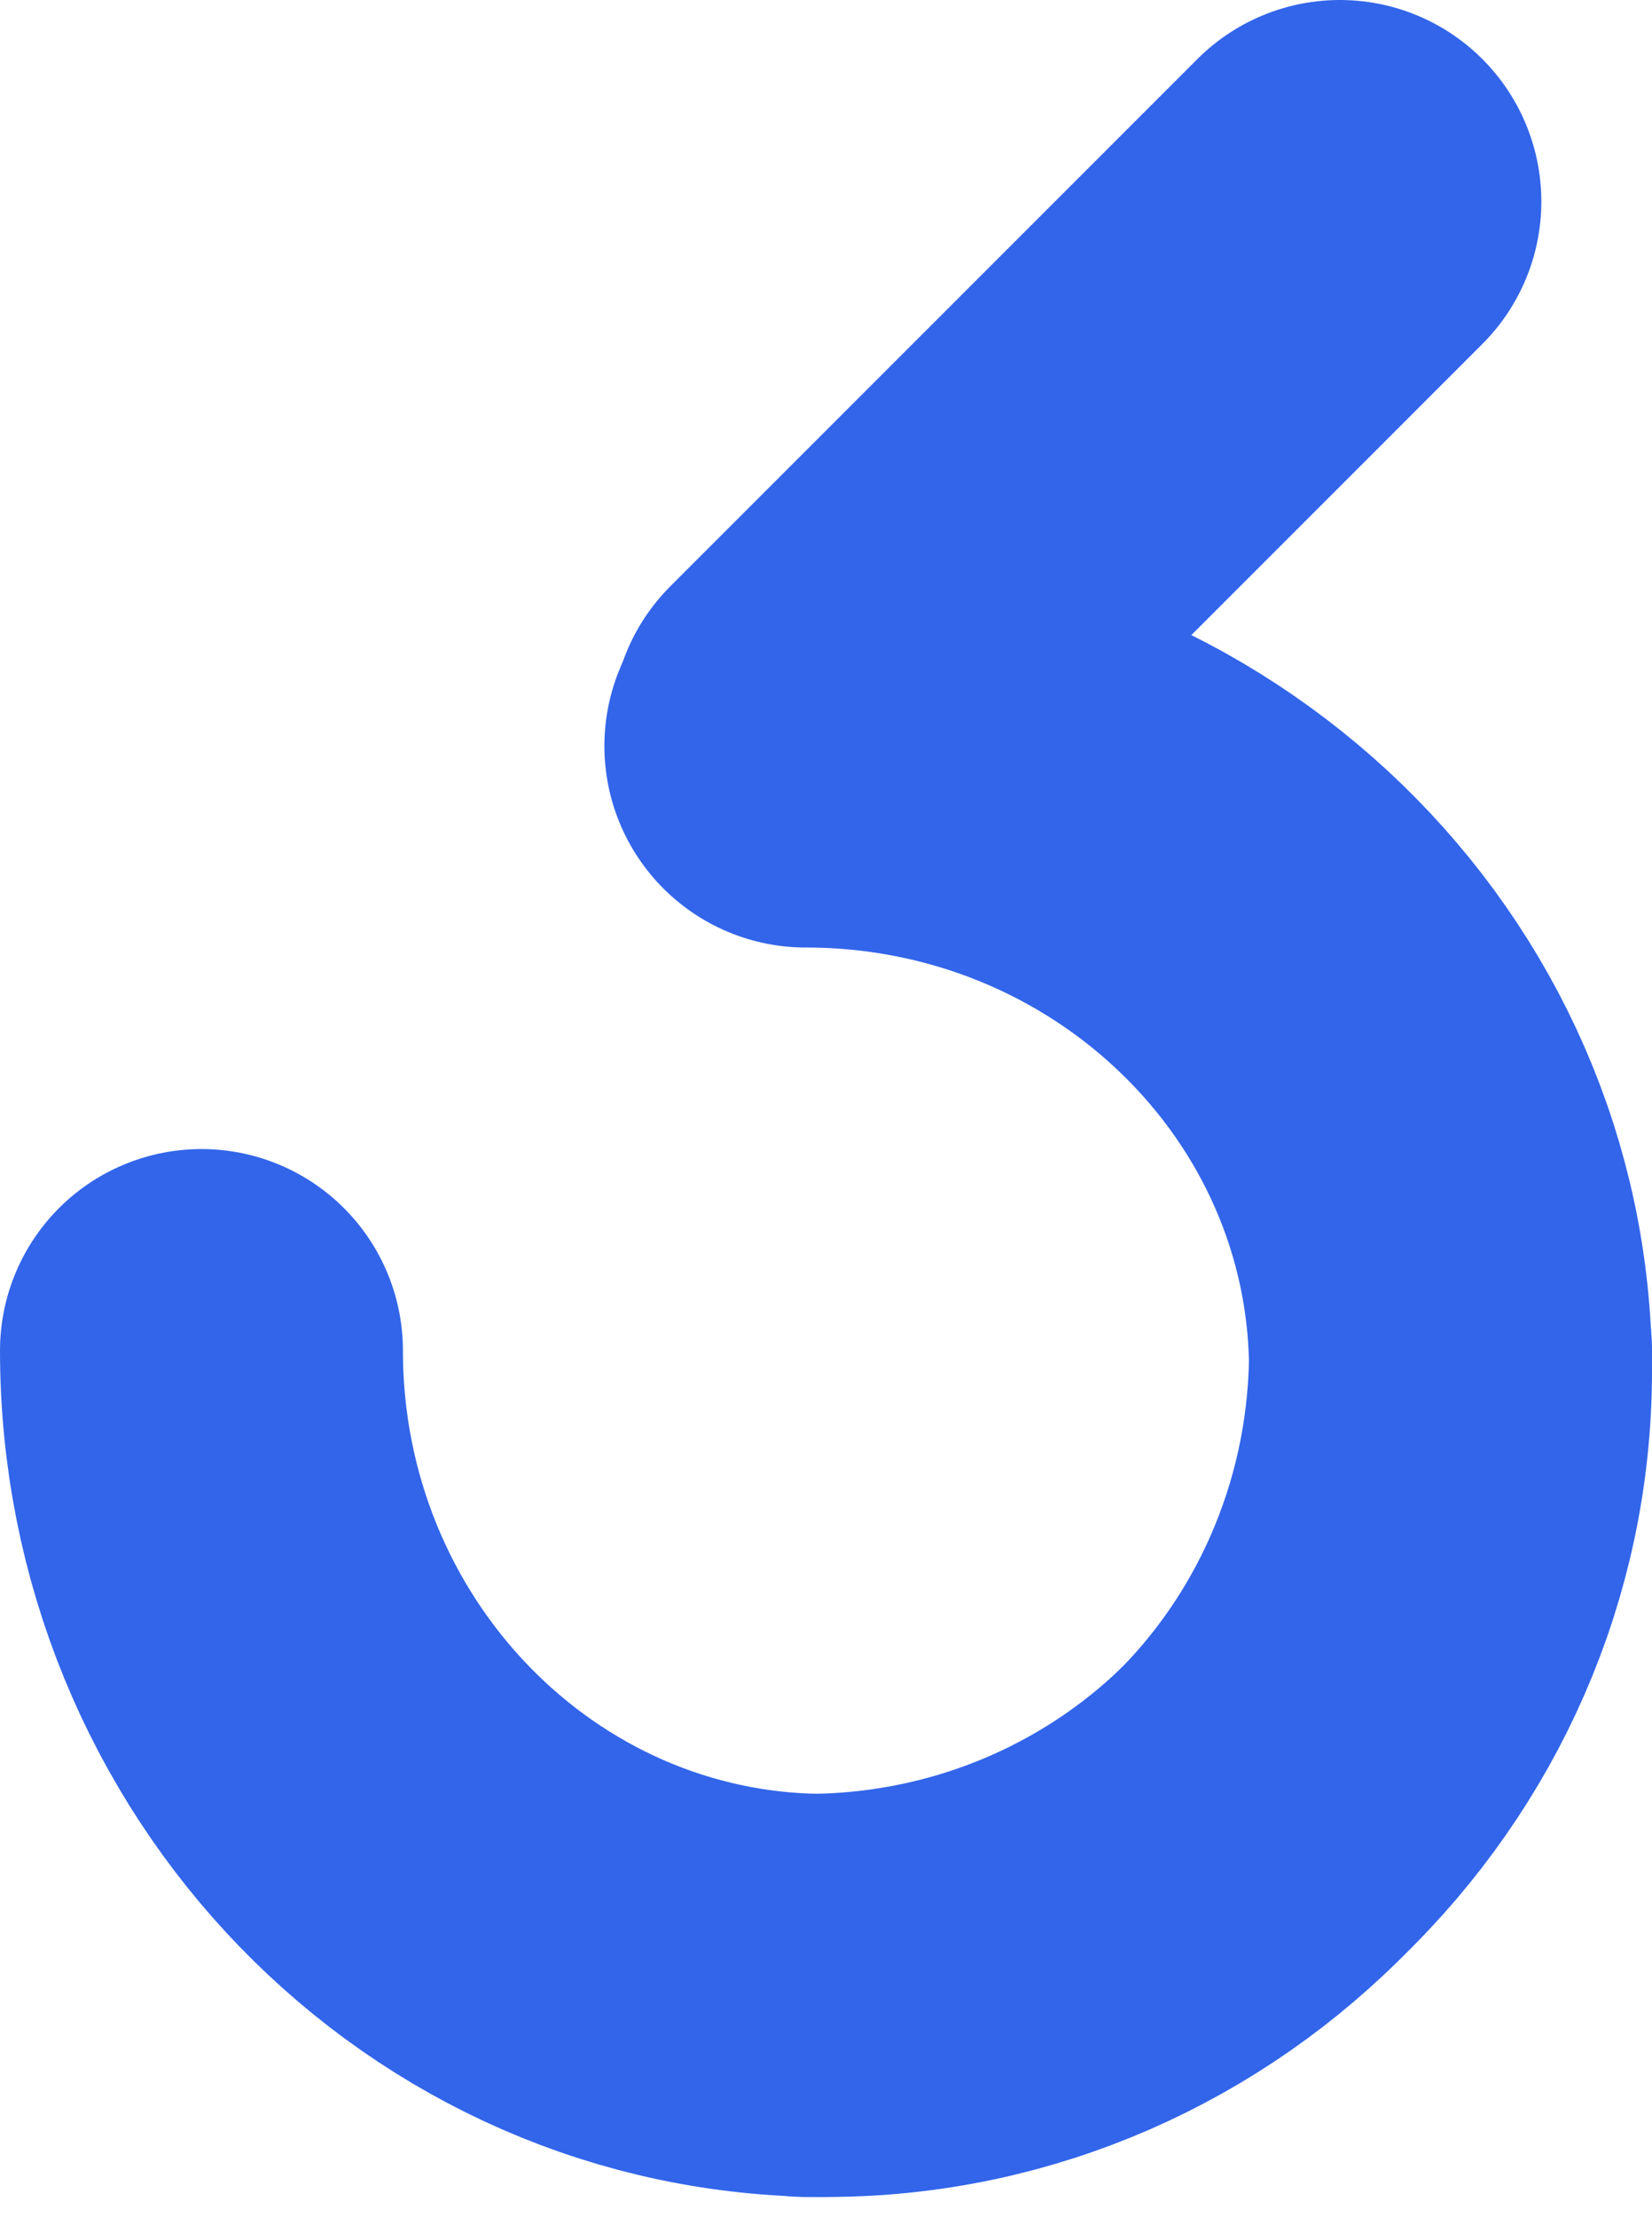 <svg width="82" height="110" viewBox="0 0 82 110" fill="none" xmlns="http://www.w3.org/2000/svg">
<path d="M40 37.018C57.673 37.018 72 50.897 72 68.018C72 85.138 57.673 99.018 40 99.018" stroke="#3265EA" stroke-width="20" stroke-linecap="round"/>
<path d="M72 67.018C72 84.691 58.121 99.018 41 99.018C23.879 99.018 10 84.691 10 67.018" stroke="#3265EA" stroke-width="20" stroke-linecap="round"/>
<path d="M40.344 36.163L66.507 10" stroke="#3265EA" stroke-width="20" stroke-linecap="round"/>
</svg>
